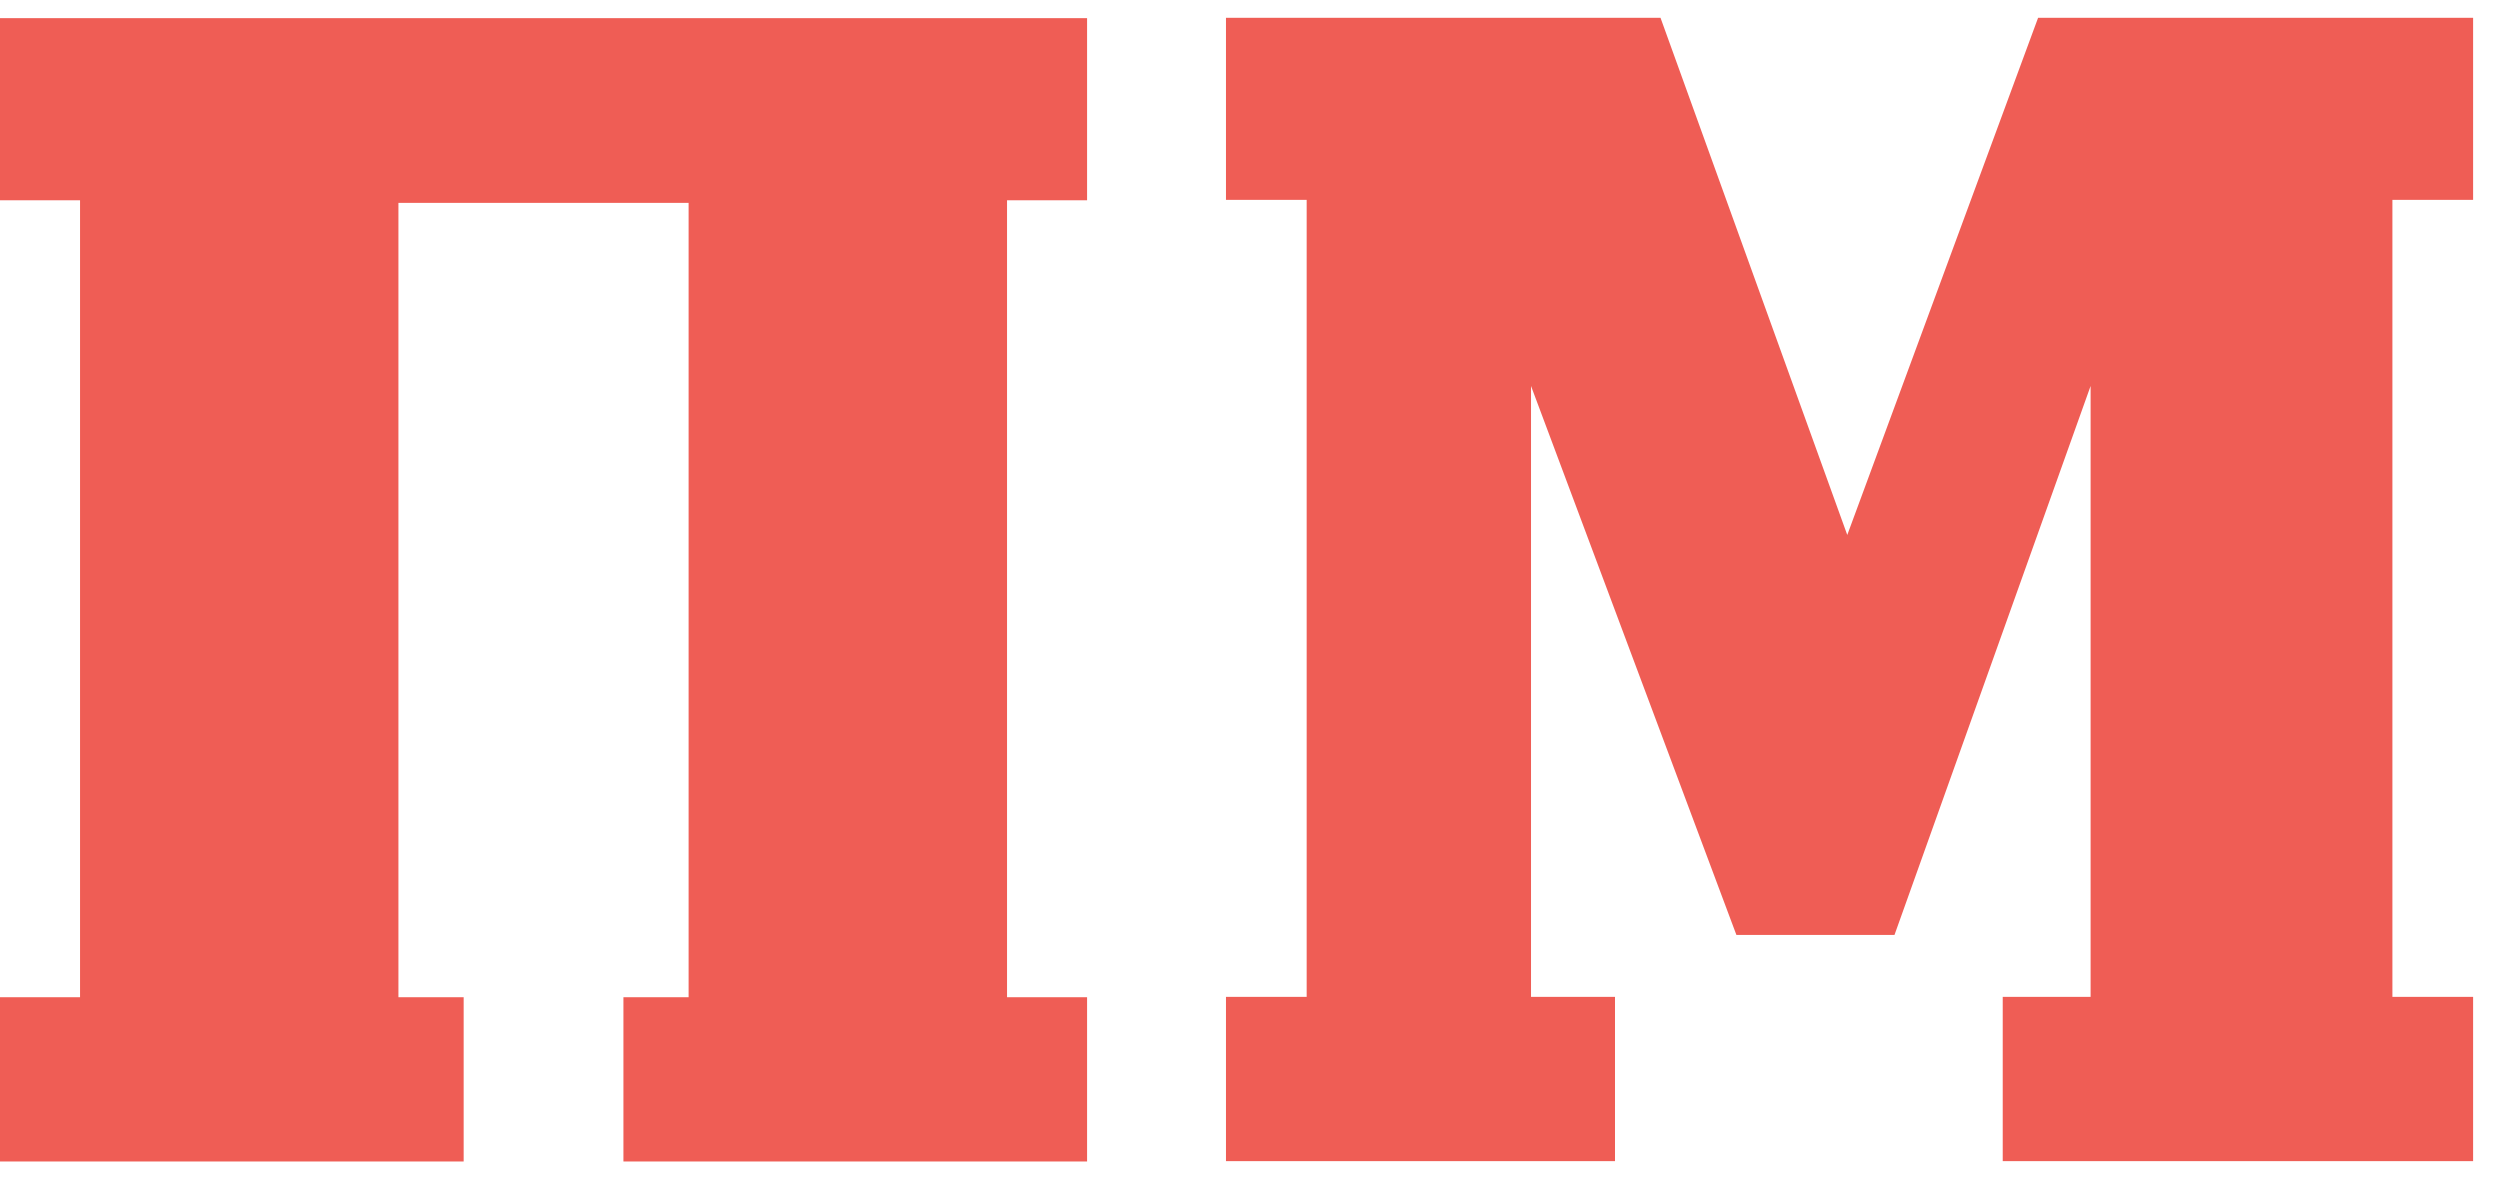 <?xml version="1.0" encoding="UTF-8"?>
<svg width="54px" height="26px" viewBox="0 0 54 26" version="1.1" xmlns="http://www.w3.org/2000/svg" xmlns:xlink="http://www.w3.org/1999/xlink">
    <!-- Generator: Sketch 42 (36781) - http://www.bohemiancoding.com/sketch -->
    <title>small-logo</title>
    <desc>Created with Sketch.</desc>
    <defs></defs>
    <g id="main" stroke="none" stroke-width="1" fill="none" fill-rule="evenodd">
        <g id="headers" transform="translate(-80, -130)" fill="#EF5D55">
            <g id="1366-logged-in" transform="translate(0, 112)">
                <g id="small-logo" transform="translate(80, 18)">
                    <polygon id="Fill-3" points="14.874 4.382 14.874 21.54 13.466 21.54 13.466 25.088 23.481 25.088 23.481 21.54 21.752 21.54 21.752 4.326 23.481 4.326 23.481 0.392 -3.85000003e-05 0.392 -3.85000003e-05 4.326 1.729 4.326 1.729 21.54 -3.85000003e-05 21.54 -3.85000003e-05 25.088 10.015 25.088 10.015 21.54 8.606 21.54 8.606 4.382"></polygon>
                    <polygon id="Fill-26" points="53.419 0.384 53.419 4.317 51.676 4.317 51.676 21.532 53.419 21.532 53.419 25.08 43.259 25.08 43.259 21.532 45.157 21.532 45.157 8.337 40.921 20.194 37.506 20.194 33.07 8.337 33.07 21.532 34.884 21.532 34.884 25.08 26.481 25.08 26.481 21.532 28.224 21.532 28.224 4.317 26.481 4.317 26.481 0.384 35.867 0.384 39.901 11.555 44.023 0.384"></polygon>
                </g>
            </g>
        </g>
    </g>
</svg>